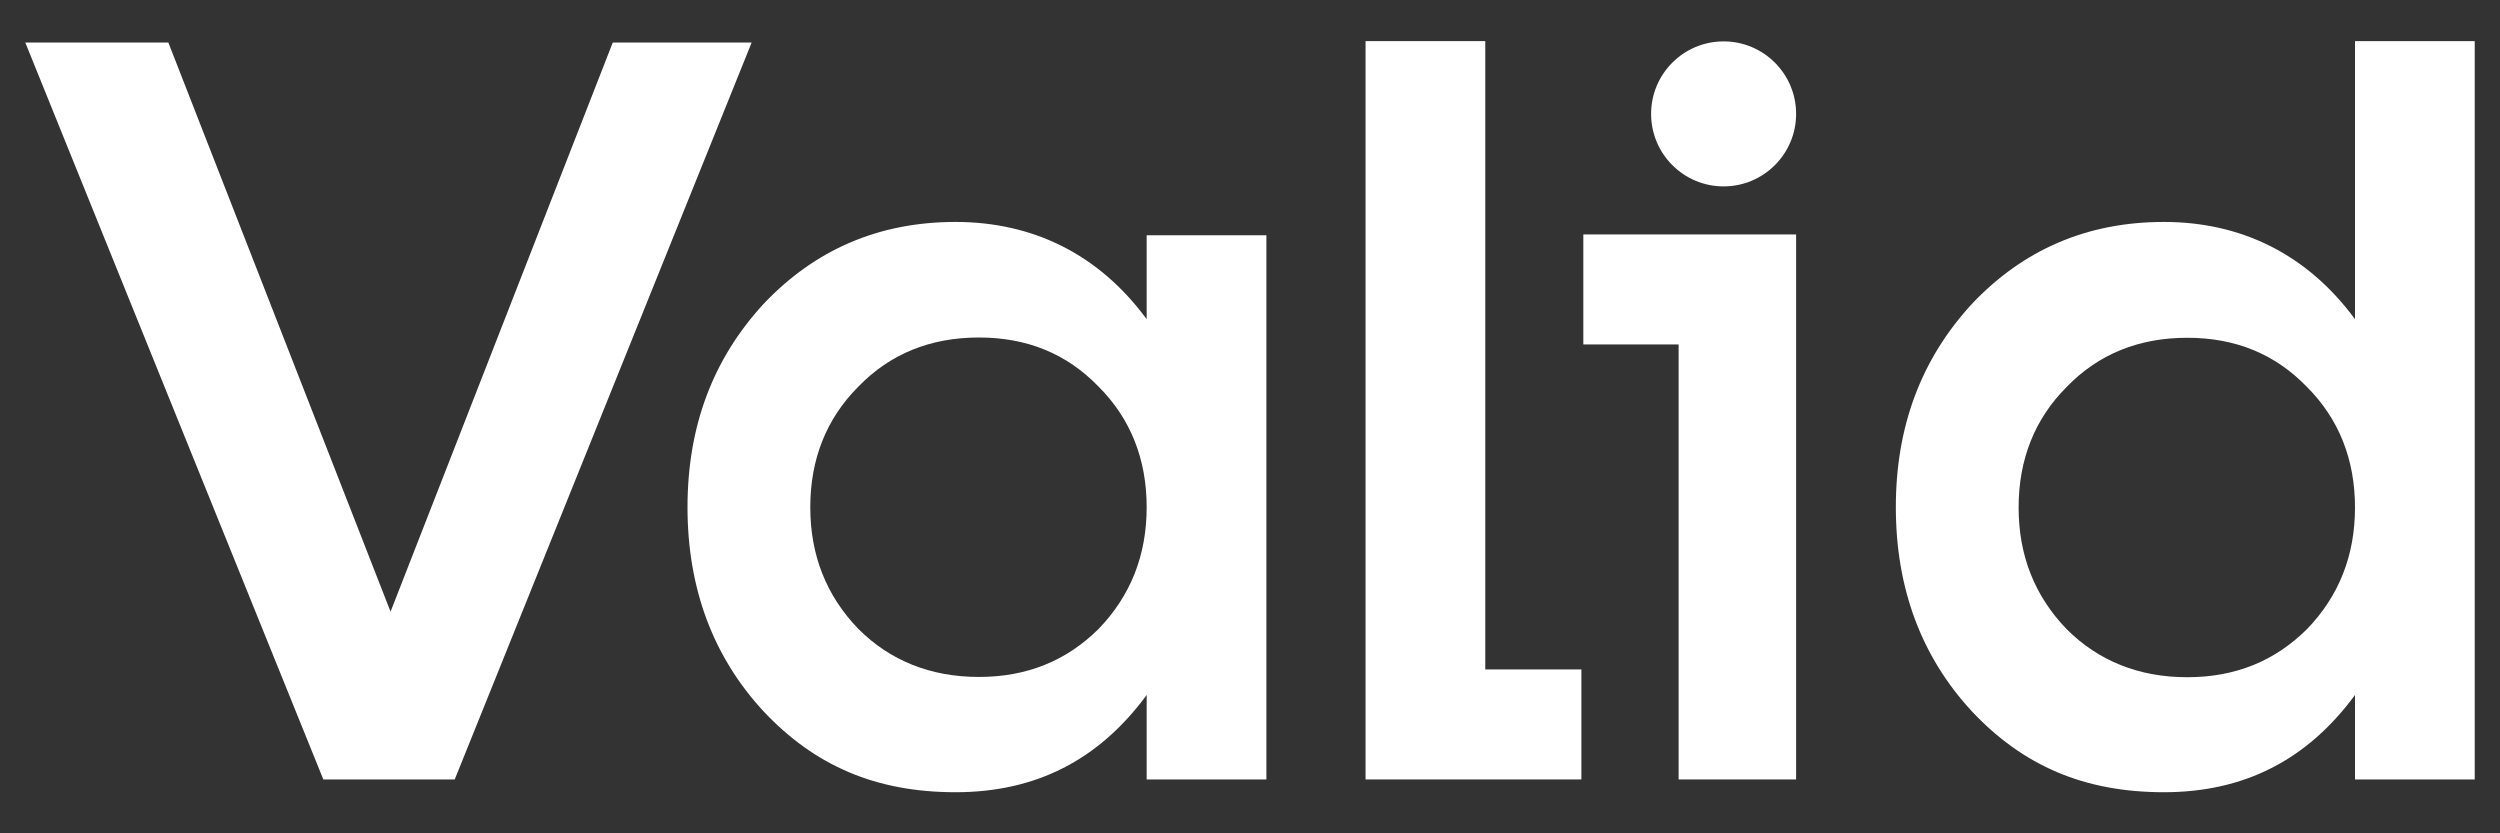 <?xml version="1.0" encoding="UTF-8"?>
<svg xmlns="http://www.w3.org/2000/svg" id="Camada_1" data-name="Camada 1" viewBox="0 0 90 30">
  <rect x="0" y="0" width="90" height="30" fill="#333333" stroke="none"/>
  <defs>
    <style>
      .cls-1 {
        fill: #fff;
      }
    </style>
  </defs>
  <path class="cls-1" d="M22.06,1.53h5l-10.69,26.53h-4.73L.91,1.53H6.06l8,20.49L22.06,1.53Z"></path>
  <path class="cls-1" d="M41.28,8.47h4.31V28.06h-4.31v-3.04c-1.73,2.35-4,3.5-6.88,3.5s-5.08-.96-6.92-2.92c-1.81-1.96-2.73-4.42-2.73-7.34s.92-5.34,2.73-7.31c1.85-1.96,4.15-2.96,6.92-2.96s5.15,1.15,6.88,3.5v-3.02Zm-1.73,14.17c1.15-1.19,1.73-2.65,1.73-4.38s-.58-3.19-1.73-4.34c-1.15-1.19-2.58-1.77-4.31-1.77s-3.19,.58-4.34,1.77c-1.15,1.15-1.73,2.61-1.73,4.34s.58,3.19,1.73,4.38c1.15,1.15,2.61,1.73,4.34,1.73s3.15-.58,4.31-1.73Z"></path>
  <path class="cls-1" d="M53.47,24.1h3.46v3.96h-7.77V1.48h4.31V24.1Z"></path>
  <path class="cls-1" d="M84.78,1.48h4.31V28.06h-4.31v-3.04c-1.73,2.35-4,3.5-6.88,3.5s-5.08-.96-6.92-2.92c-1.81-1.96-2.73-4.42-2.73-7.34s.92-5.34,2.73-7.31c1.85-1.96,4.15-2.96,6.92-2.96s5.15,1.15,6.88,3.5V1.48Zm-1.73,21.17c1.15-1.19,1.73-2.65,1.73-4.38s-.58-3.19-1.73-4.34c-1.15-1.19-2.58-1.77-4.31-1.77s-3.19,.58-4.34,1.77c-1.15,1.15-1.73,2.61-1.73,4.34s.58,3.19,1.73,4.38c1.15,1.15,2.61,1.73,4.34,1.73s3.15-.58,4.31-1.73Z"></path>
  <g>
    <path class="cls-1" d="M60.43,12.4h-3.43v-3.96h7.66V28.06h-4.23V12.4Z"></path>
    <circle class="cls-1" cx="62.05" cy="4.1" r="2.61"></circle>
  </g>
</svg>

